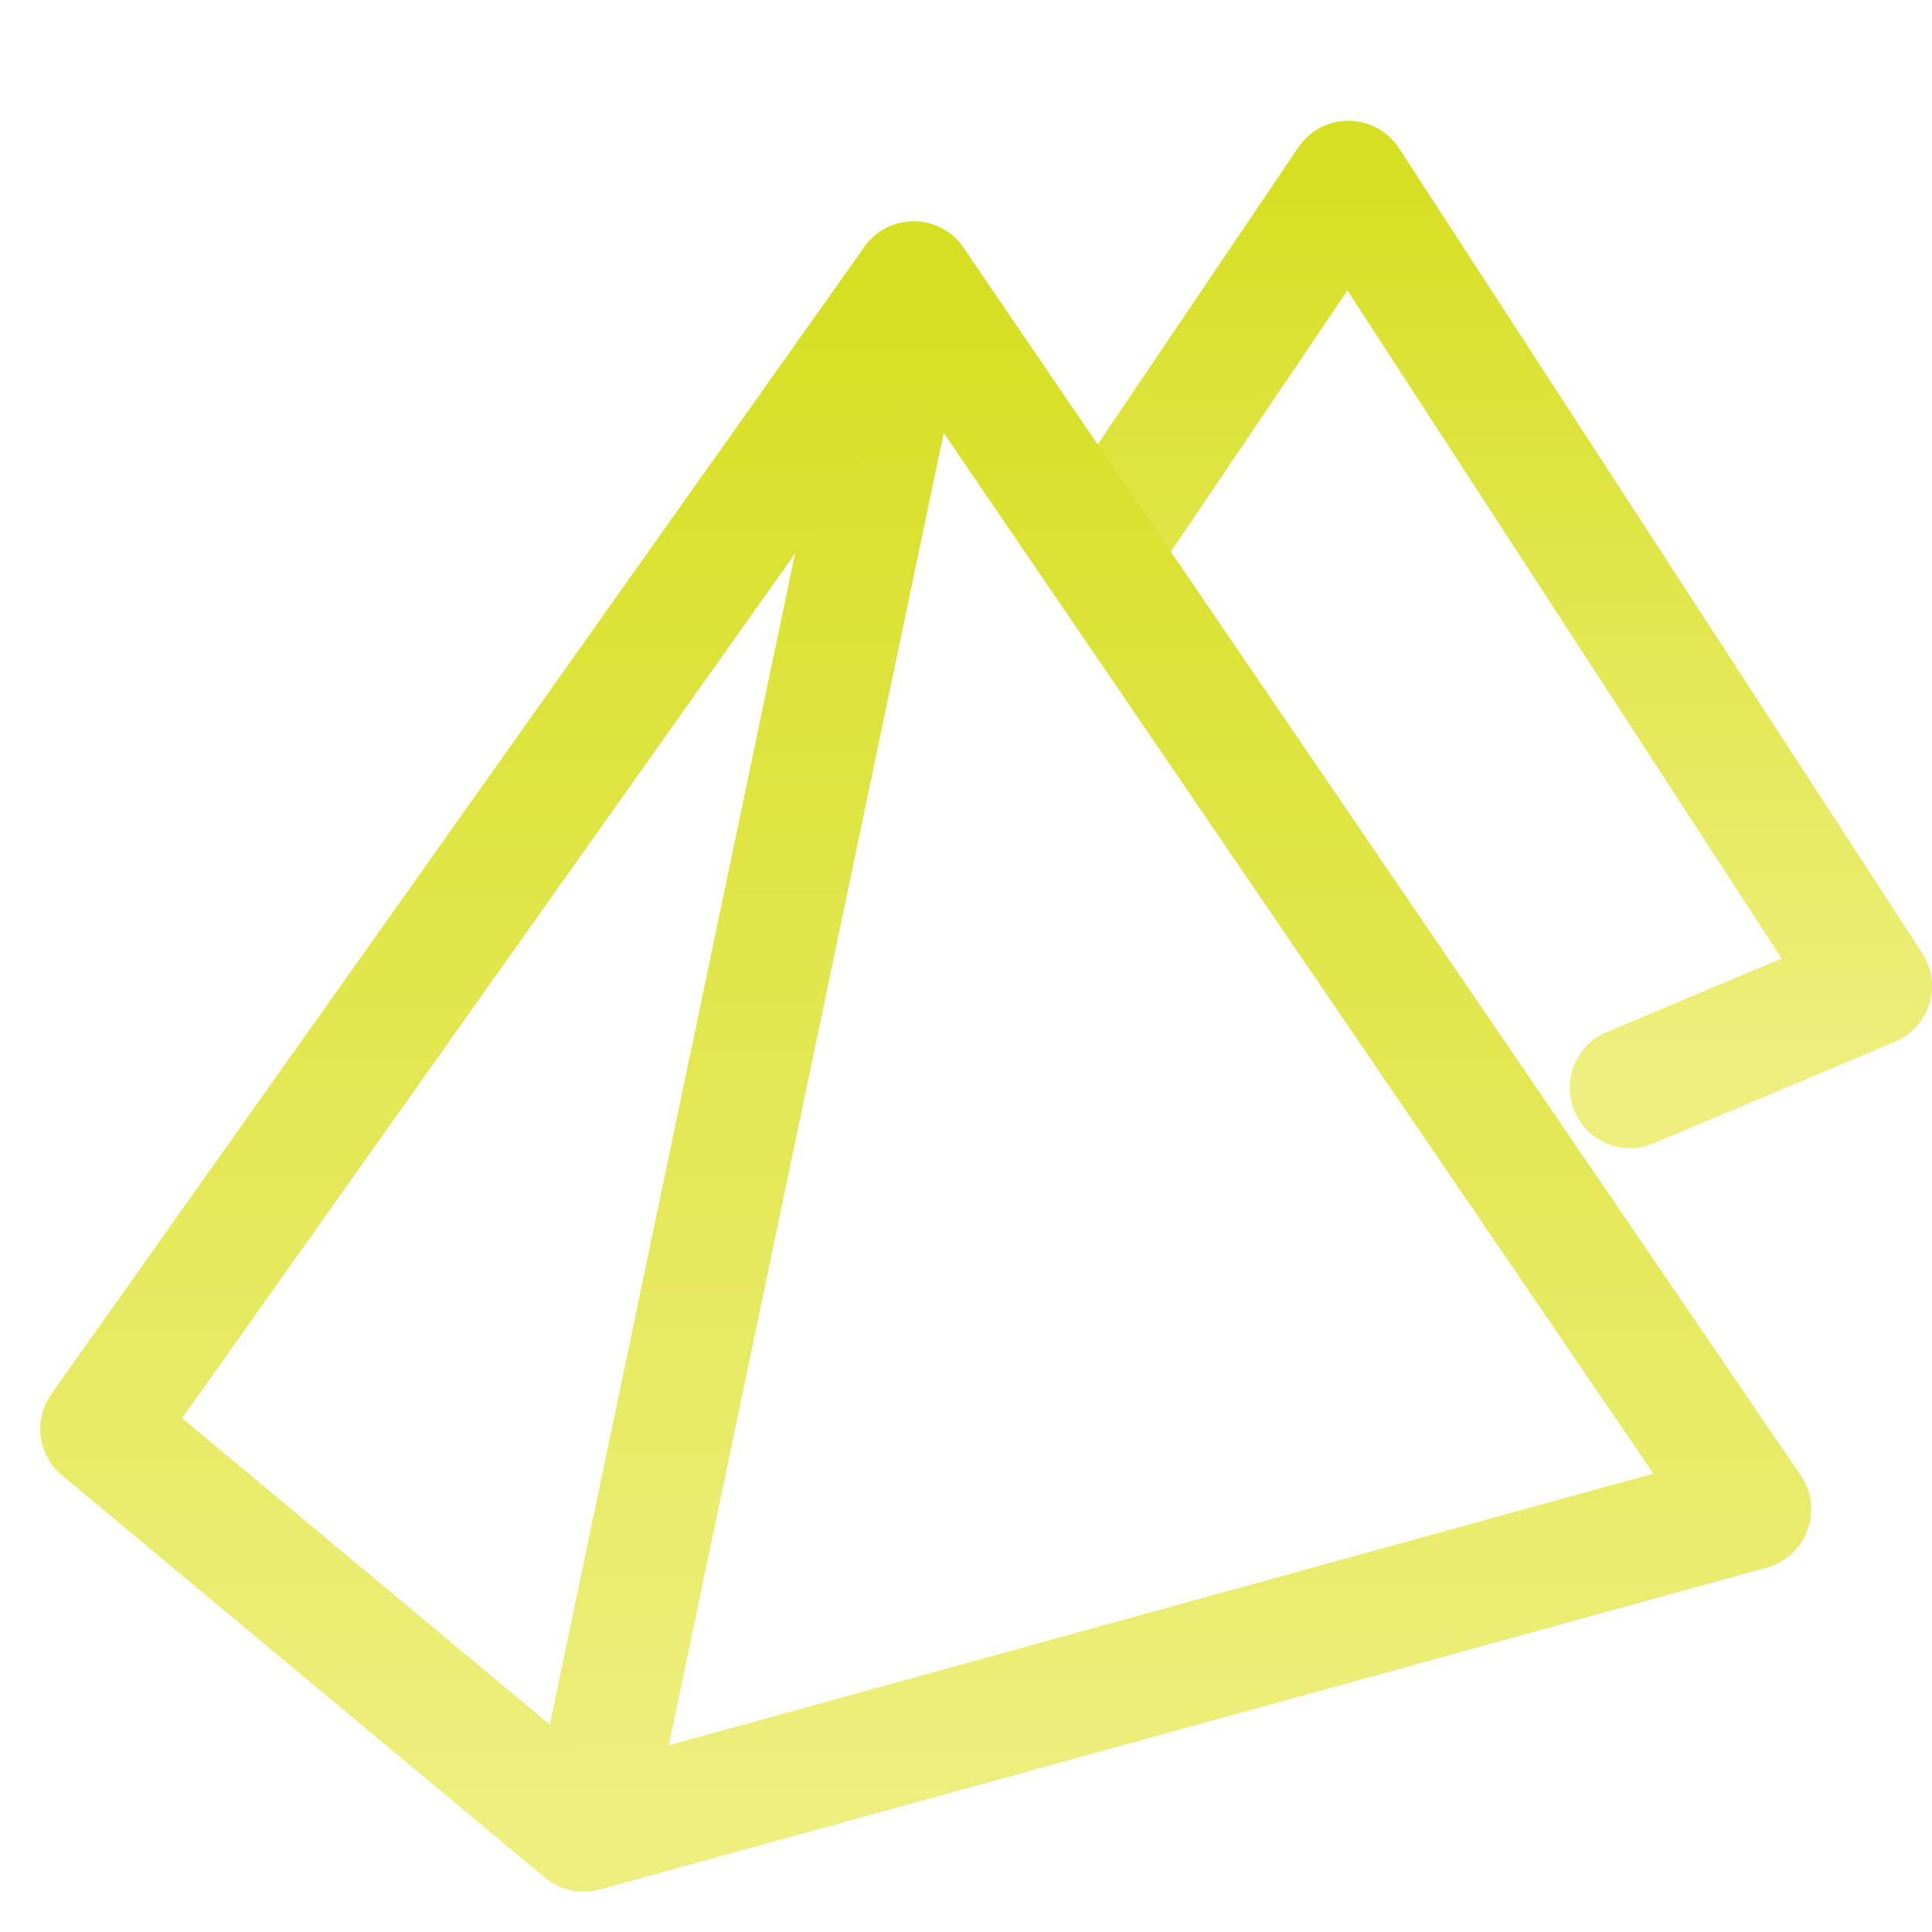 <svg xmlns="http://www.w3.org/2000/svg" width="48" height="48"><defs><linearGradient id="gradient-yellow" x1="0%" x2="0%" y1="0%" y2="100%"><stop offset="0%" stop-color="#D7DF23"></stop><stop offset="100%" stop-color="#EEEF7F"></stop></linearGradient></defs><g fill="none" stroke="url(#gradient-yellow)" stroke-linecap="round" stroke-linejoin="round" stroke-width="3" class="nc-icon-wrapper" transform="translate(.5 .5)"><path d="M26.778 13.213 33 4l13 20-6 2.526" data-cap="butt" data-color="color-2"></path><path d="m22.2 6.5-8 38.2" data-cap="butt"></path><path d="M2 35 22.2 6.5 43 37l-29 8z"></path></g></svg>